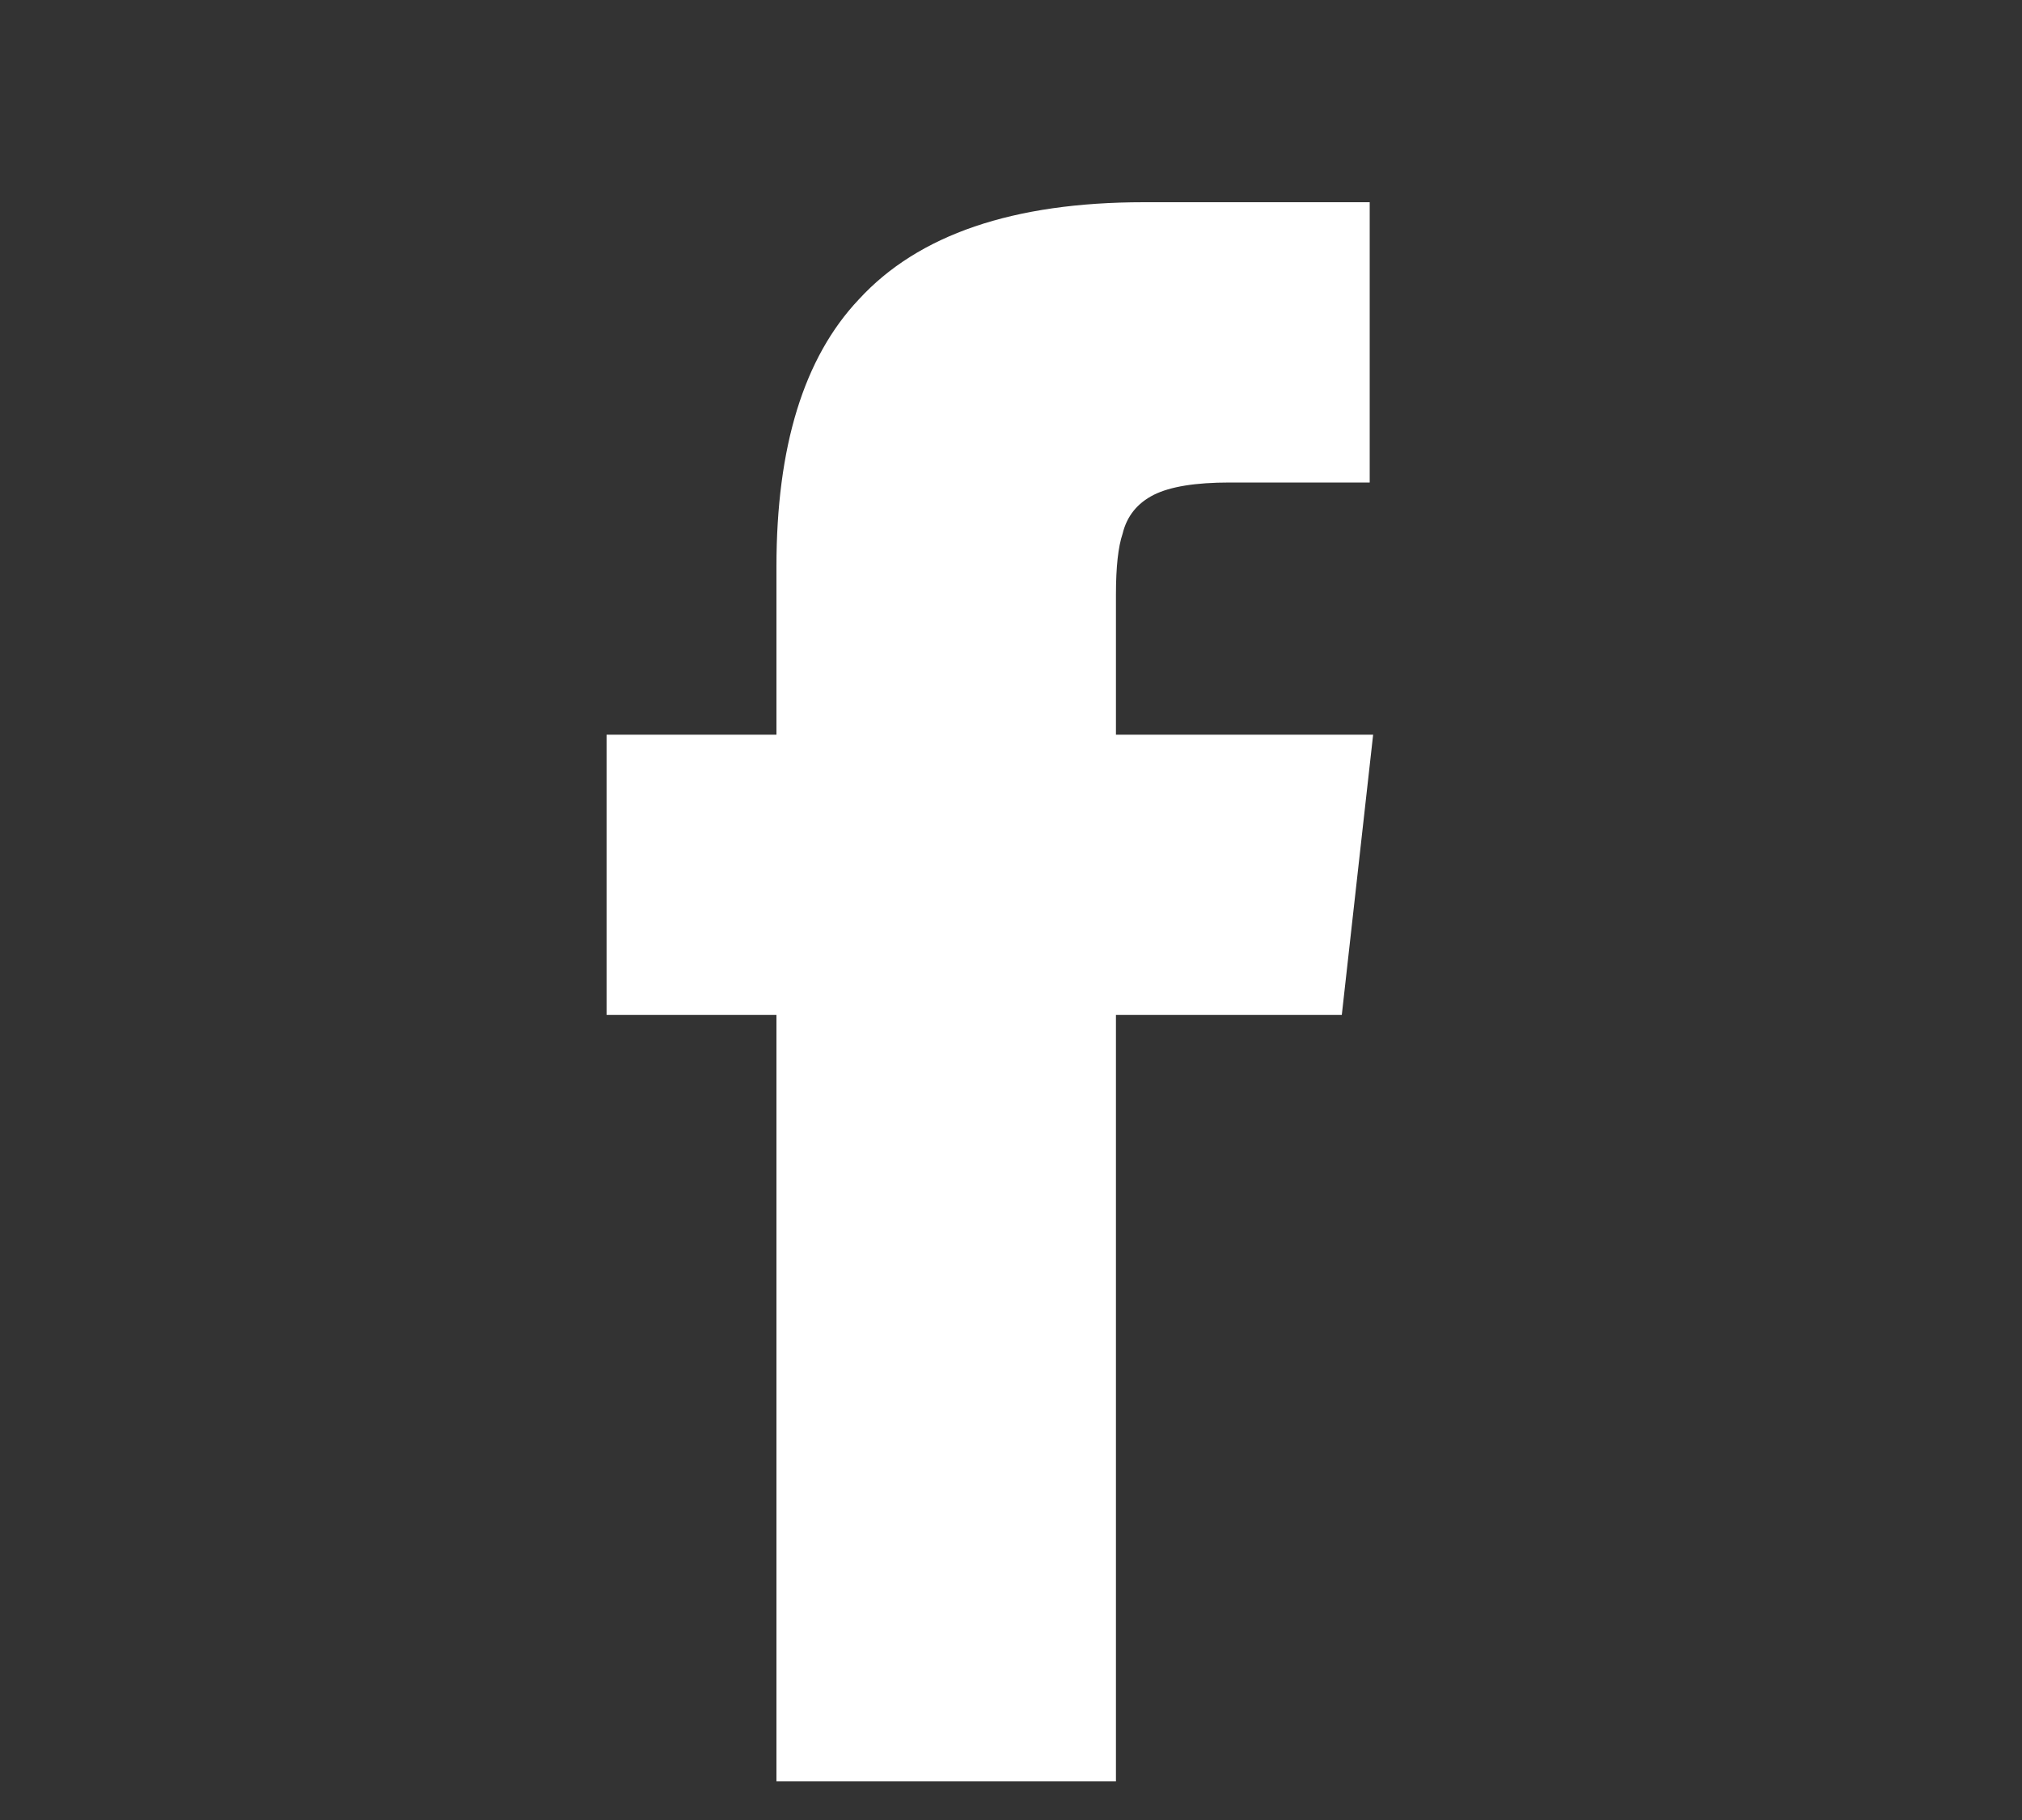 <svg width="10" height="9" viewBox="0 0 10 9" fill="none" xmlns="http://www.w3.org/2000/svg">
<rect x="0" y="0" width="10" height="9" fill="#333333" stroke="none"/>
<g clip-path="url(#clip0_20_5171)">
<path d="M5.519 9.046H3.84V5.019H3V3.633H3.84V2.802C3.84 2.209 3.975 1.769 4.247 1.481C4.541 1.16 5.011 1 5.657 1H6.774V2.386H6.081C5.913 2.386 5.788 2.406 5.706 2.447C5.625 2.488 5.573 2.552 5.552 2.639C5.53 2.704 5.519 2.804 5.519 2.94V3.633H6.791L6.636 5.019H5.519V9.046Z" fill="white"/>
</g>
<defs>
<clipPath id="clip0_20_5171">
<rect width="8.17" height="8.16" fill="white" transform="matrix(1 0 0 -1 0.91 8.809)"/>
</clipPath>
</defs>
</svg>
